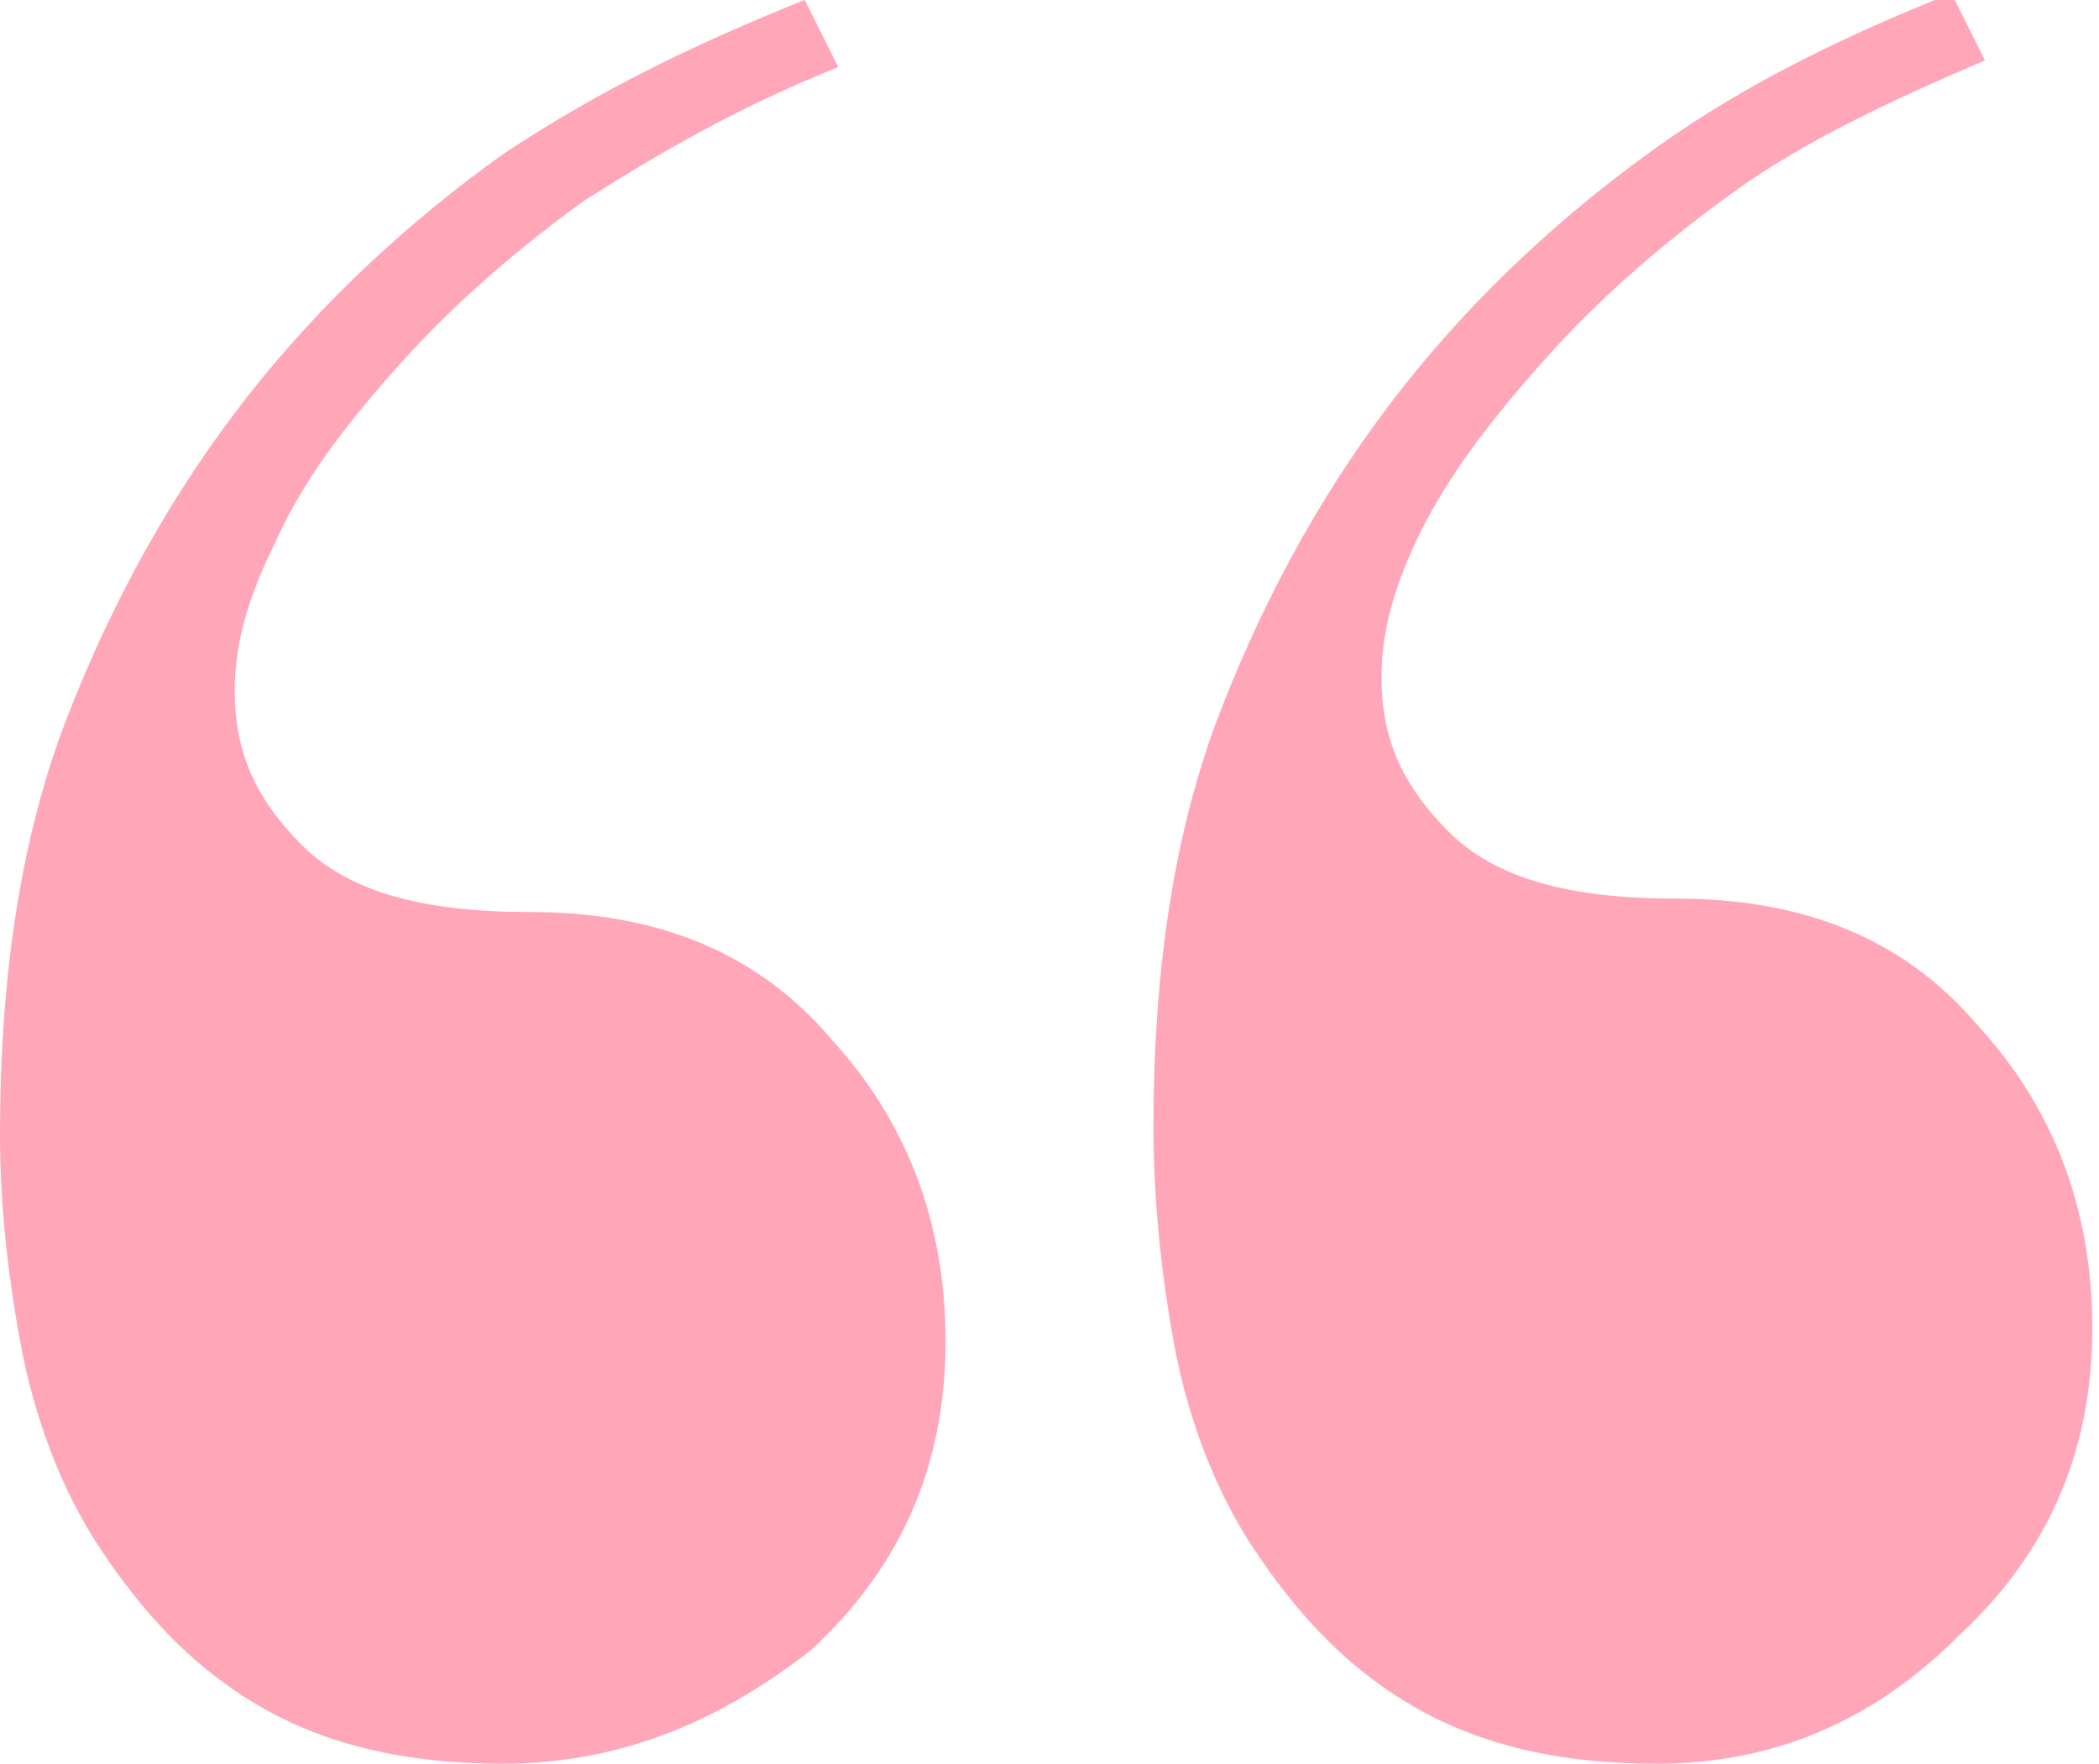 <?xml version="1.0" encoding="utf-8"?>
<!-- Generator: Adobe Illustrator 21.1.0, SVG Export Plug-In . SVG Version: 6.00 Build 0)  -->
<svg version="1.1" id="Layer_1" xmlns="http://www.w3.org/2000/svg" xmlns:xlink="http://www.w3.org/1999/xlink" x="0px" y="0px"
	 viewBox="0 0 31.3 26.3" style="enable-background:new 0 0 31.3 26.3;" xml:space="preserve">
<style type="text/css">
	.st0{fill:#ffa6b9;}
</style>
<g>
	<path class="st0" d="M7.5,26.3c-1.5,0-2.7-0.3-3.7-0.9c-1-0.6-1.7-1.4-2.3-2.3s-1-2-1.2-3.1C0.1,18.9,0,17.9,0,16.9
		c0-2.3,0.3-4.4,1-6.2s1.6-3.4,2.7-4.8c1.1-1.4,2.4-2.6,3.8-3.6C9,1.3,10.5,0.6,12,0l0.5,1C11,1.6,9.8,2.3,8.7,3
		c-1.1,0.8-2,1.6-2.8,2.5C5.1,6.4,4.5,7.2,4.1,8.1c-0.4,0.8-0.6,1.5-0.6,2.2c0,0.9,0.3,1.6,1,2.3c0.7,0.7,1.8,1,3.4,1
		c1.9,0,3.4,0.6,4.5,1.9c1.1,1.2,1.7,2.7,1.7,4.5c0,1.9-0.7,3.4-2,4.6C10.7,25.7,9.2,26.3,7.5,26.3z M24.7,26.3
		c-1.5,0-2.7-0.3-3.7-0.9c-1-0.6-1.7-1.4-2.3-2.3c-0.6-0.9-1-2-1.2-3.1c-0.2-1.1-0.3-2.2-0.3-3.2c0-2.3,0.3-4.4,1-6.2
		s1.6-3.4,2.7-4.8c1.1-1.4,2.4-2.6,3.8-3.6c1.4-1,2.9-1.7,4.4-2.3l0.5,1c-1.4,0.6-2.7,1.2-3.8,2c-1.1,0.8-2,1.6-2.8,2.5
		c-0.8,0.9-1.4,1.7-1.8,2.5c-0.4,0.8-0.6,1.5-0.6,2.2c0,0.9,0.3,1.6,1,2.3c0.7,0.7,1.8,1,3.4,1c1.9,0,3.4,0.6,4.5,1.9
		c1.1,1.2,1.7,2.7,1.7,4.5c0,1.9-0.7,3.4-2,4.6C27.9,25.7,26.4,26.3,24.7,26.3z"/>
</g>
</svg>
